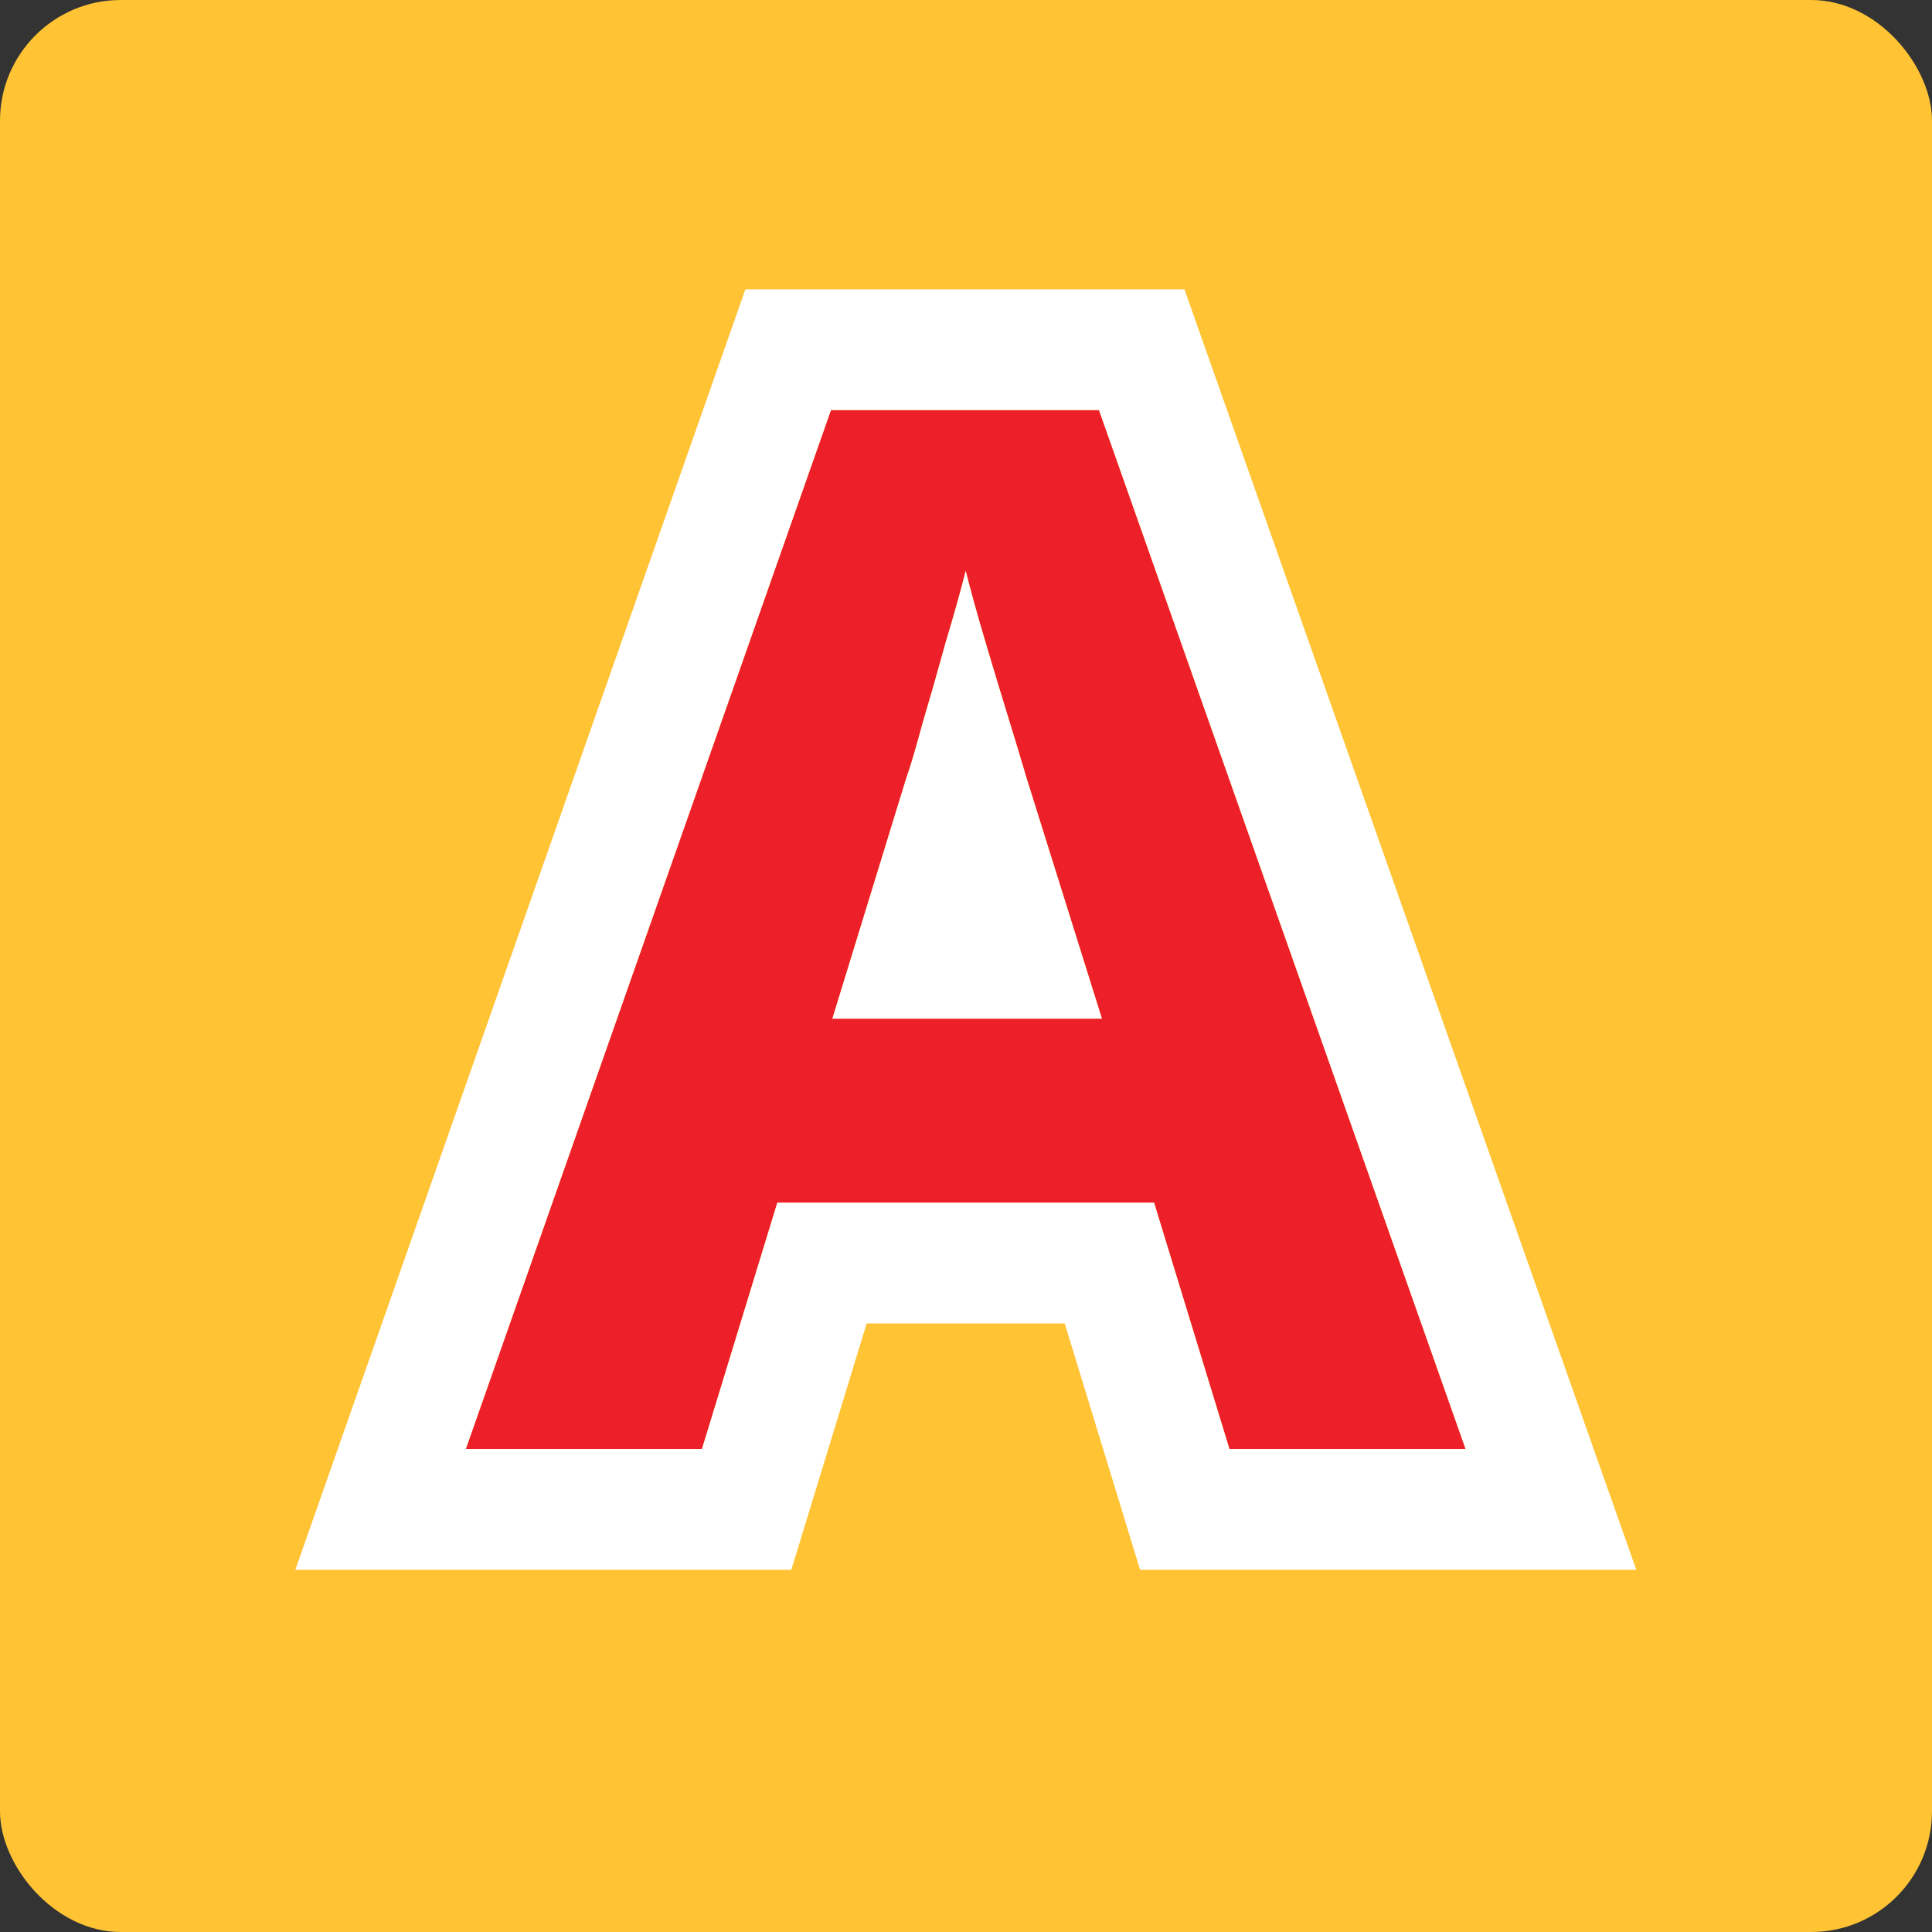 <?xml version="1.0" encoding="UTF-8"?>
<svg xmlns="http://www.w3.org/2000/svg" width="32" height="32" viewBox="0 0 32 32" fill="none">
  <rect x="0" y="0" width="32" height="32" fill="#333333" stroke="none"/>
  <rect width="32" height="32" rx="2" fill="#FFC334"></rect>
  <path d="M20.363 24L19.115 19.92H12.875L11.627 24H7.715L13.763 6.792H18.203L24.275 24H20.363ZM17.003 12.888C16.923 12.616 16.819 12.272 16.691 11.856C16.563 11.44 16.435 11.016 16.307 10.584C16.179 10.152 16.075 9.776 15.995 9.456C15.915 9.776 15.803 10.176 15.659 10.656C15.531 11.12 15.403 11.568 15.275 12C15.163 12.416 15.075 12.712 15.011 12.888L13.787 16.872H18.251L17.003 12.888Z" fill="#ED202A"></path>
  <path fill-rule="evenodd" clip-rule="evenodd" d="M18.883 26L17.635 21.92H14.355L13.107 26H4.892L12.346 4.792H19.618L27.102 26H18.883ZM12.875 19.92H19.115L20.363 24H24.275L18.203 6.792H13.763L7.715 24H11.627L12.875 19.92ZM16.388 10.857C16.361 10.767 16.334 10.675 16.307 10.584C16.179 10.152 16.075 9.776 15.995 9.456C15.915 9.776 15.803 10.176 15.659 10.656C15.647 10.7 15.635 10.743 15.623 10.787C15.507 11.204 15.391 11.609 15.275 12C15.244 12.116 15.215 12.222 15.187 12.319C15.116 12.571 15.057 12.761 15.011 12.888L13.787 16.872H18.251L17.003 12.888C16.967 12.765 16.926 12.628 16.88 12.476C16.875 12.46 16.87 12.444 16.866 12.428C16.814 12.256 16.755 12.065 16.691 11.856C16.592 11.534 16.493 11.208 16.394 10.877C16.392 10.87 16.39 10.864 16.388 10.857Z" fill="white"></path>
</svg>
